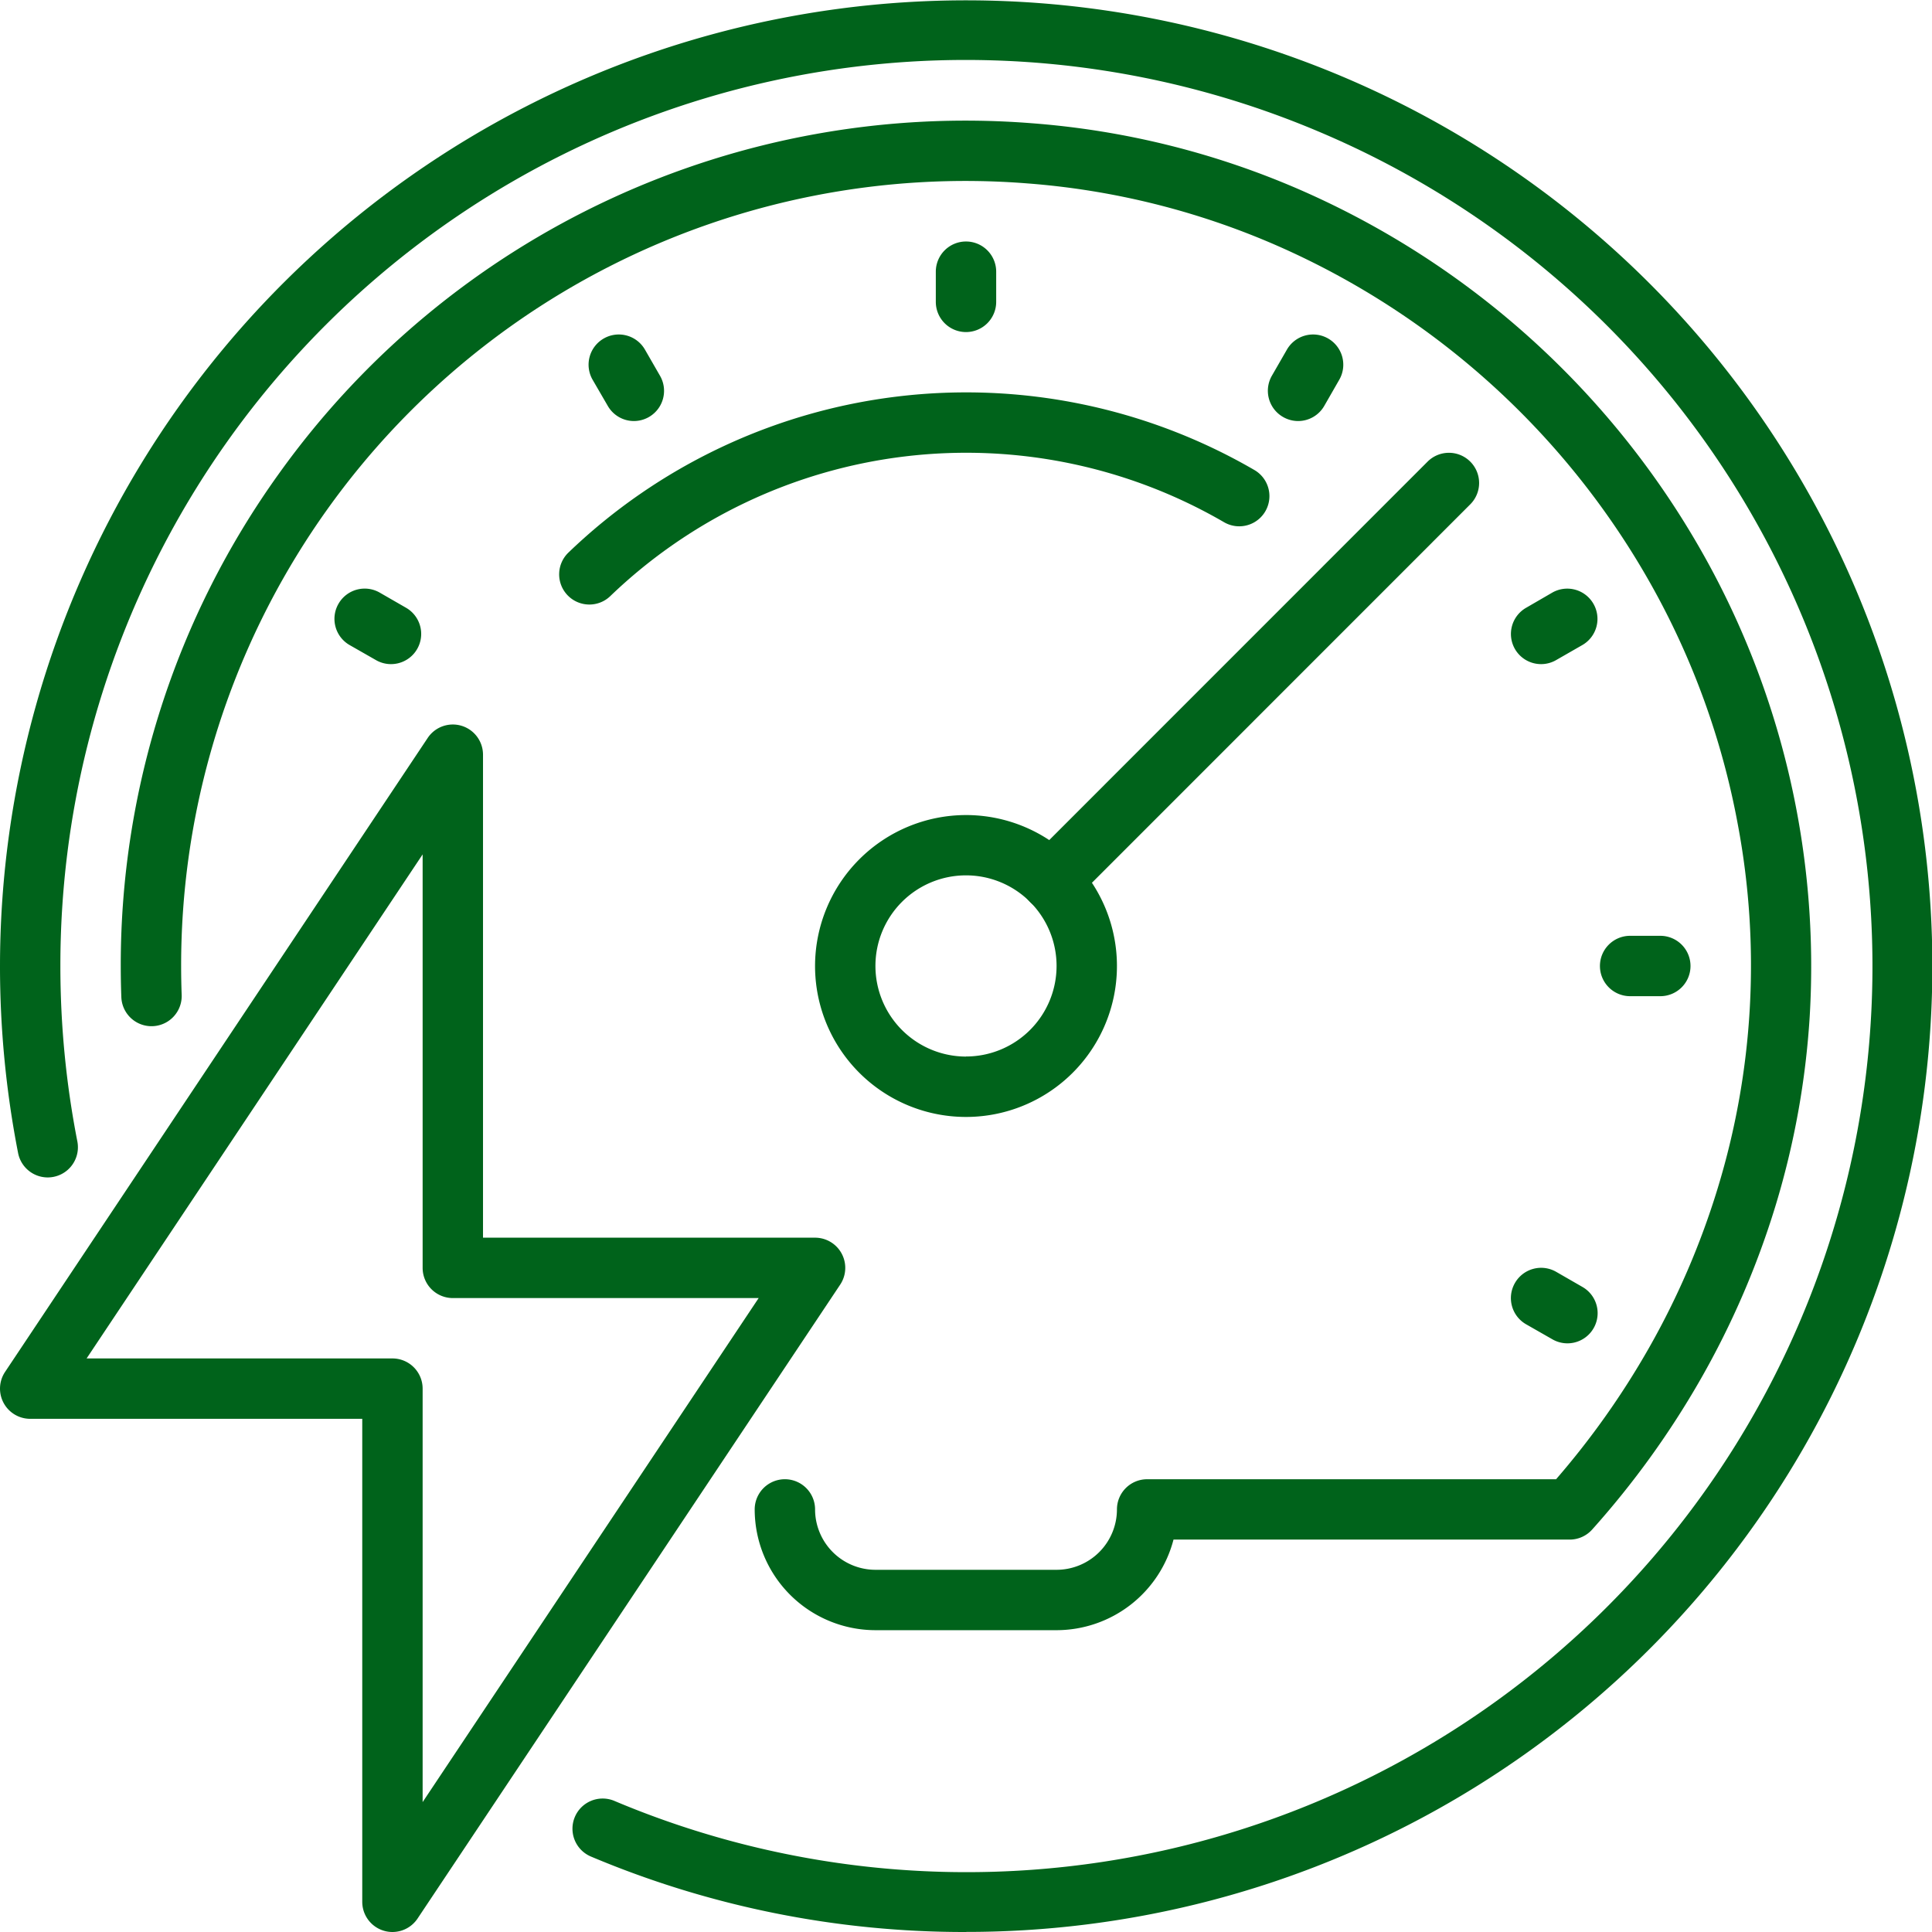 <svg xmlns="http://www.w3.org/2000/svg" xmlns:xlink="http://www.w3.org/1999/xlink" width="103.226" height="103.226" viewBox="0 0 103.226 103.226"><defs><clipPath id="a"><rect width="103.226" height="103.226" fill="none" stroke="#00631b" stroke-width="1"/></clipPath></defs><g transform="translate(-705.387 -1533.226)"><g transform="translate(705.387 1533.226)"><g clip-path="url(#a)"><path d="M51.613,103.226A51.3,51.3,0,0,1,31.587,99.2a1.613,1.613,0,1,1,1.252-2.973,48.4,48.4,0,0,0,37.608-89.2A48.372,48.372,0,0,0,3.226,51.613a48.773,48.773,0,0,0,.907,9.373,1.613,1.613,0,0,1-3.166.621A52.007,52.007,0,0,1,0,51.613,51.626,51.626,0,0,1,99.169,31.522a51.6,51.6,0,0,1-47.556,71.7Z" fill="#00631b"/><path d="M0,3.226A1.613,1.613,0,0,1-1.613,1.613V0A1.613,1.613,0,0,1,0-1.613,1.613,1.613,0,0,1,1.613,0V1.613A1.613,1.613,0,0,1,0,3.226Z" transform="translate(51.613 14.516)" fill="#00631b"/><path d="M.808,3.01A1.612,1.612,0,0,1-.591,2.2L-1.4.806A1.613,1.613,0,0,1-.806-1.4a1.613,1.613,0,0,1,2.2.591L2.2.591A1.613,1.613,0,0,1,.808,3.01Z" transform="translate(33.064 19.486)" fill="#00631b"/><path d="M1.4,2.419a1.605,1.605,0,0,1-.8-.216L-.806,1.4A1.613,1.613,0,0,1-1.4-.806,1.613,1.613,0,0,1,.806-1.4l1.4.806A1.613,1.613,0,0,1,1.4,2.419Z" transform="translate(19.486 33.065)" fill="#00631b"/><path d="M31.489,32.3a1.613,1.613,0,0,1-1.118-2.776,30.661,30.661,0,0,1,36.67-4.4,1.613,1.613,0,0,1-1.626,2.786A27.435,27.435,0,0,0,32.607,31.85,1.608,1.608,0,0,1,31.489,32.3Z" fill="#00631b"/><path d="M0,3.01a1.605,1.605,0,0,1-.8-.216A1.613,1.613,0,0,1-1.4.591l.806-1.4a1.613,1.613,0,0,1,2.2-.591A1.613,1.613,0,0,1,2.2.806L1.4,2.2A1.612,1.612,0,0,1,0,3.01Z" transform="translate(69.355 19.486)" fill="#00631b"/><path d="M0,2.419a1.612,1.612,0,0,1-1.4-.807,1.613,1.613,0,0,1,.591-2.2L.591-1.4a1.613,1.613,0,0,1,2.2.591A1.613,1.613,0,0,1,2.2,1.4L.806,2.2A1.606,1.606,0,0,1,0,2.419Z" transform="translate(82.343 33.065)" fill="#00631b"/><path d="M1.613,1.613H0A1.613,1.613,0,0,1-1.613,0,1.613,1.613,0,0,1,0-1.613H1.613A1.613,1.613,0,0,1,3.226,0,1.613,1.613,0,0,1,1.613,1.613Z" transform="translate(87.097 51.613)" fill="#00631b"/><path d="M1.4,2.419a1.605,1.605,0,0,1-.8-.216L-.806,1.4A1.613,1.613,0,0,1-1.4-.806,1.613,1.613,0,0,1,.806-1.4l1.4.806A1.613,1.613,0,0,1,1.4,2.419Z" transform="translate(82.343 69.355)" fill="#00631b"/><path d="M51.612,43.548a8.065,8.065,0,1,1-8.064,8.065A8.074,8.074,0,0,1,51.612,43.548Zm0,12.9a4.839,4.839,0,1,0-4.838-4.839A4.844,4.844,0,0,0,51.612,56.452Z" fill="#00631b"/><path d="M0,22.858a1.608,1.608,0,0,1-1.141-.472,1.613,1.613,0,0,1,0-2.281L20.1-1.141a1.613,1.613,0,0,1,2.281,0,1.613,1.613,0,0,1,0,2.281L1.141,22.386A1.608,1.608,0,0,1,0,22.858Z" transform="translate(56.175 25.806)" fill="#00631b"/><path d="M56.451,87.1H46.775a6.459,6.459,0,0,1-6.452-6.452,1.613,1.613,0,1,1,3.226,0,3.23,3.23,0,0,0,3.226,3.226h9.676a3.23,3.23,0,0,0,3.227-3.226,1.613,1.613,0,0,1,1.613-1.613h21.85a43.691,43.691,0,0,0,4.925-6.95A42.182,42.182,0,0,0,91.772,63.5a40.716,40.716,0,0,0,1.082-19.433,41.584,41.584,0,0,0-4.724-12.985A42.47,42.47,0,0,0,68.285,13.148,41.038,41.038,0,0,0,54.9,9.8,41.91,41.91,0,0,0,9.678,51.613c0,.514.01,1.033.029,1.543a1.613,1.613,0,1,1-3.224.121c-.021-.551-.031-1.111-.031-1.664A44.97,44.97,0,0,1,14.908,25.3,45.109,45.109,0,0,1,55.146,6.586,44.256,44.256,0,0,1,69.58,10.193,45.7,45.7,0,0,1,90.938,29.5a44.905,44.905,0,0,1,5.755,24.789,44.066,44.066,0,0,1-1.835,10.159,45.414,45.414,0,0,1-3.99,9.234,46.956,46.956,0,0,1-5.8,8.041,1.613,1.613,0,0,1-1.2.537H62.7A6.464,6.464,0,0,1,56.451,87.1Z" fill="#00631b"/><path d="M20.968,103.226a1.613,1.613,0,0,1-1.613-1.613V75.807H1.613A1.613,1.613,0,0,1,.271,73.3L22.852,39.428a1.613,1.613,0,0,1,2.955.895V66.129H43.549a1.613,1.613,0,0,1,1.342,2.508L22.31,102.507A1.613,1.613,0,0,1,20.968,103.226ZM4.627,72.581H20.968a1.613,1.613,0,0,1,1.613,1.613V96.285L40.535,69.355H24.194a1.613,1.613,0,0,1-1.613-1.613V45.65Z" fill="#00631b"/></g></g></g></svg>